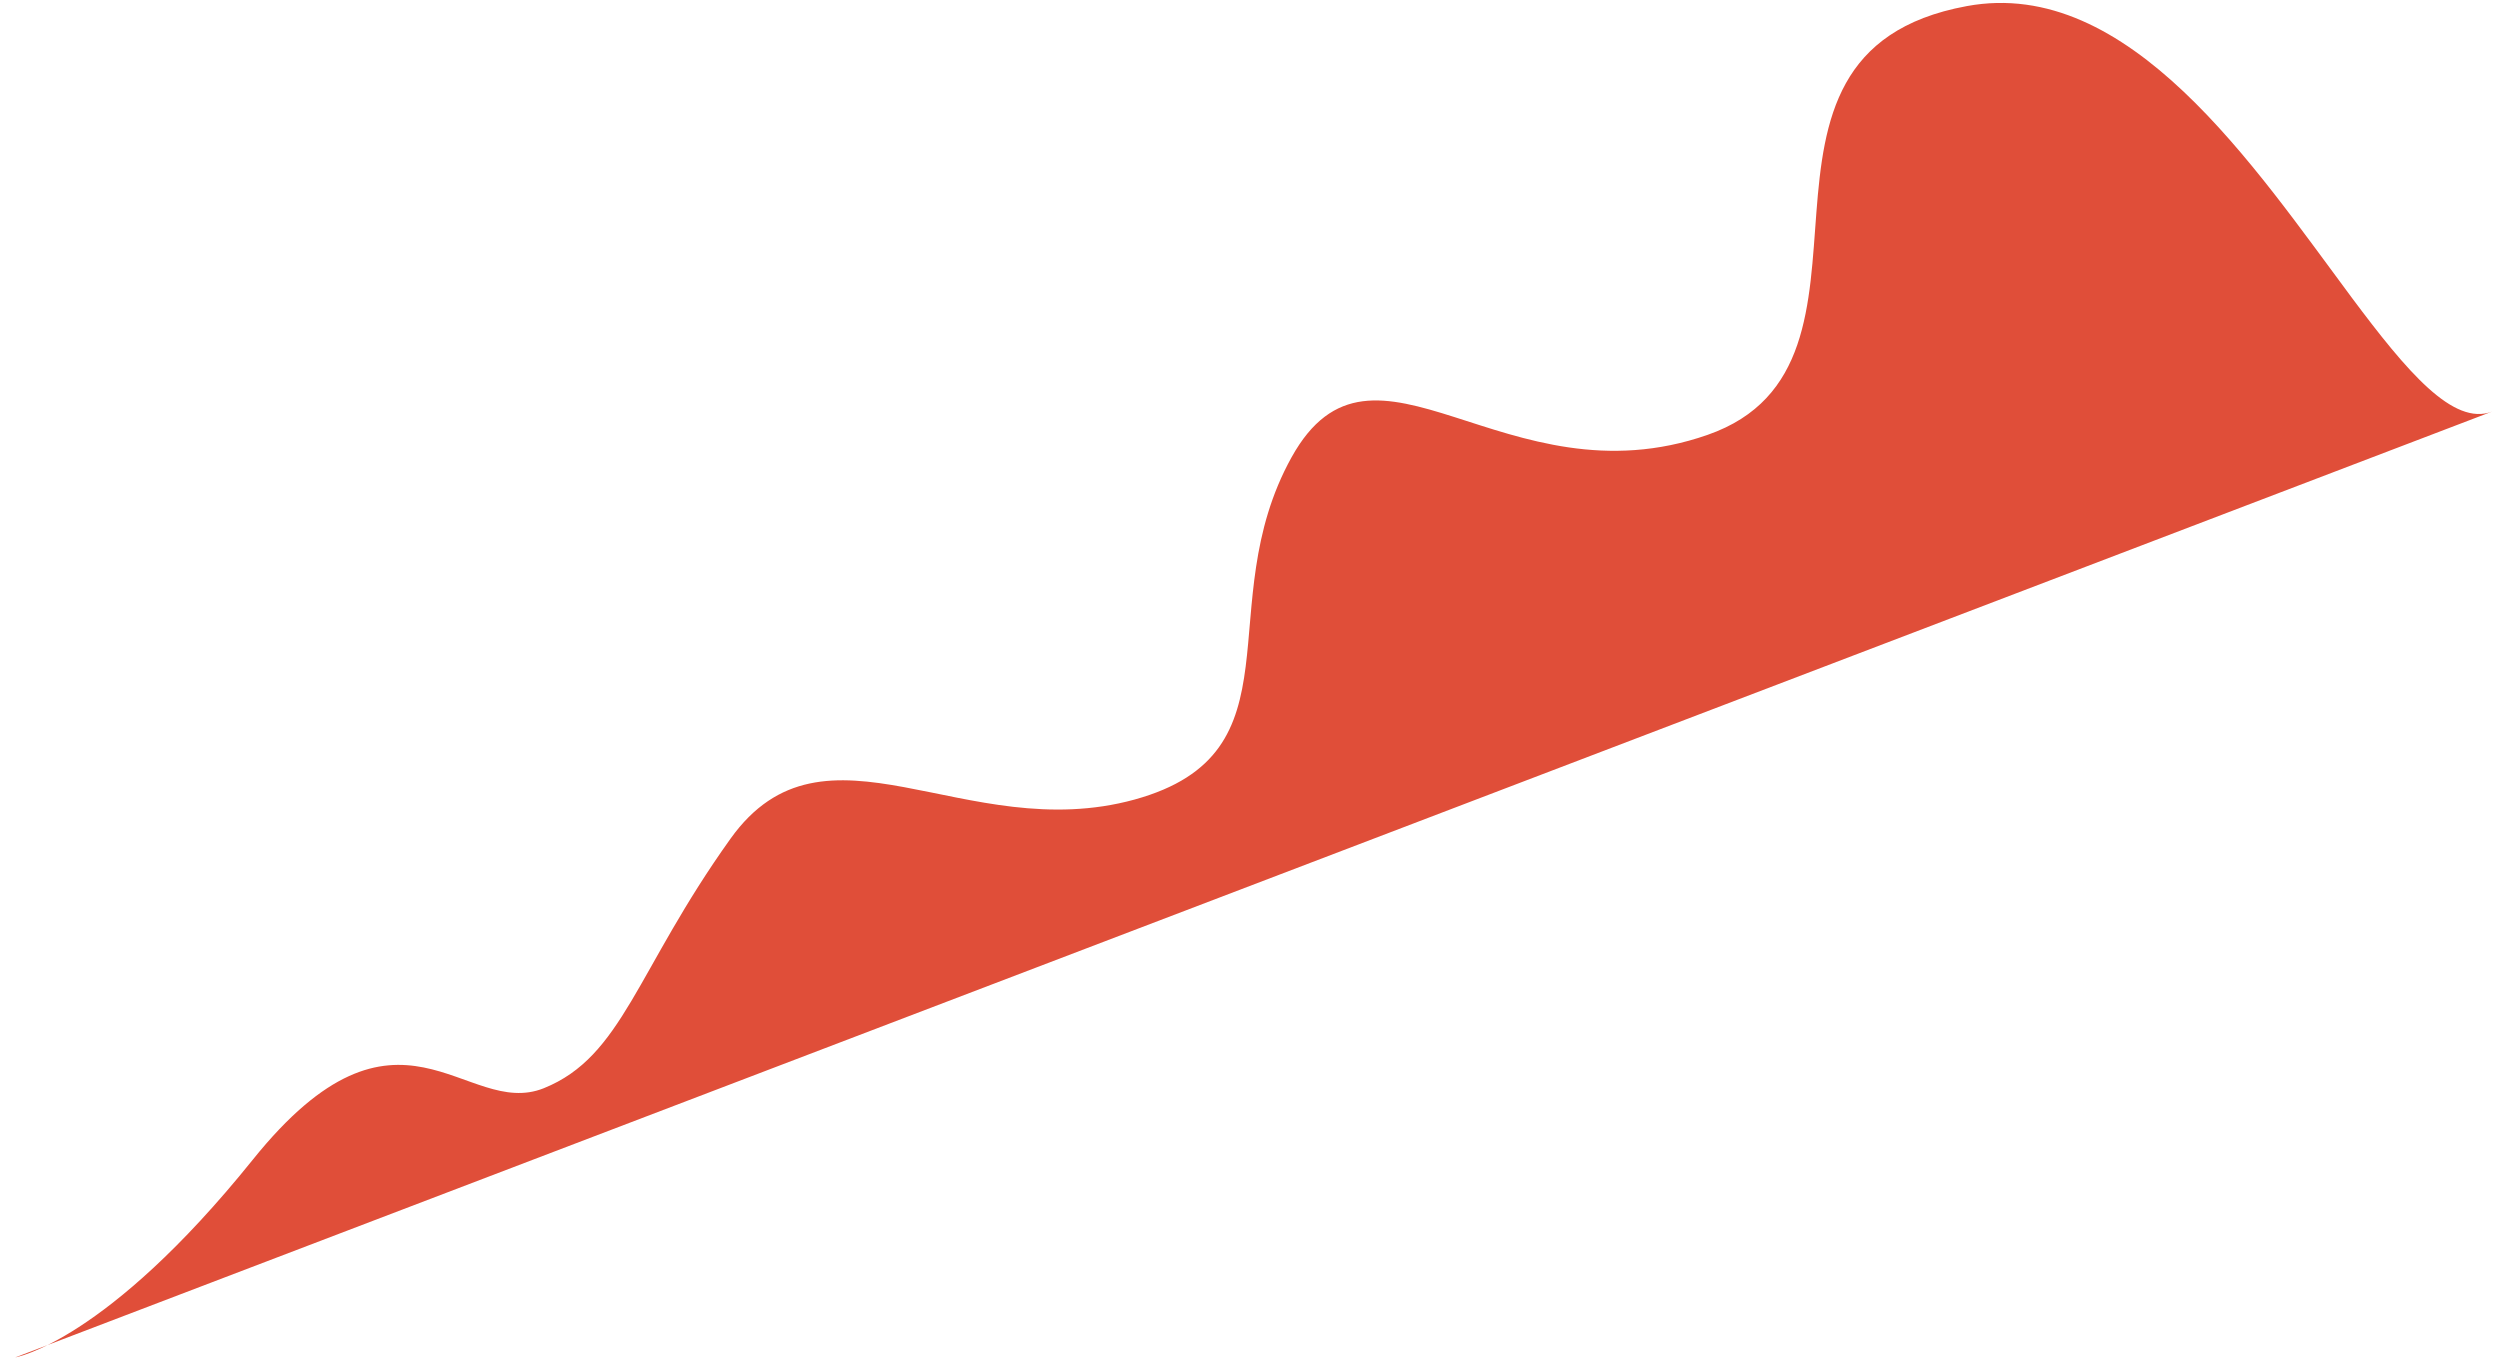 <?xml version="1.0" encoding="UTF-8"?> <svg xmlns="http://www.w3.org/2000/svg" width="138" height="75" viewBox="0 0 138 75" fill="none"> <path d="M129.828 16.444C124.45 9.228 117.525 -1.323 108.565 0.337C94.322 2.96 105.45 20.096 94.261 24.004C83.073 27.912 75.829 17.062 71.291 25.248C66.75 33.449 71.972 41.557 62.626 44.136C53.265 46.713 45.532 39.016 40.323 46.298C35.114 53.581 34.372 58.316 30.017 60.07C25.679 61.811 22.031 53.955 13.947 64.024C5.848 74.091 0.84 74.929 0.84 74.929C0.84 74.929 135.897 23.352 137.566 22.718C135.419 23.54 132.866 20.513 129.828 16.444V16.444Z" fill="#E04E39"></path> </svg> 